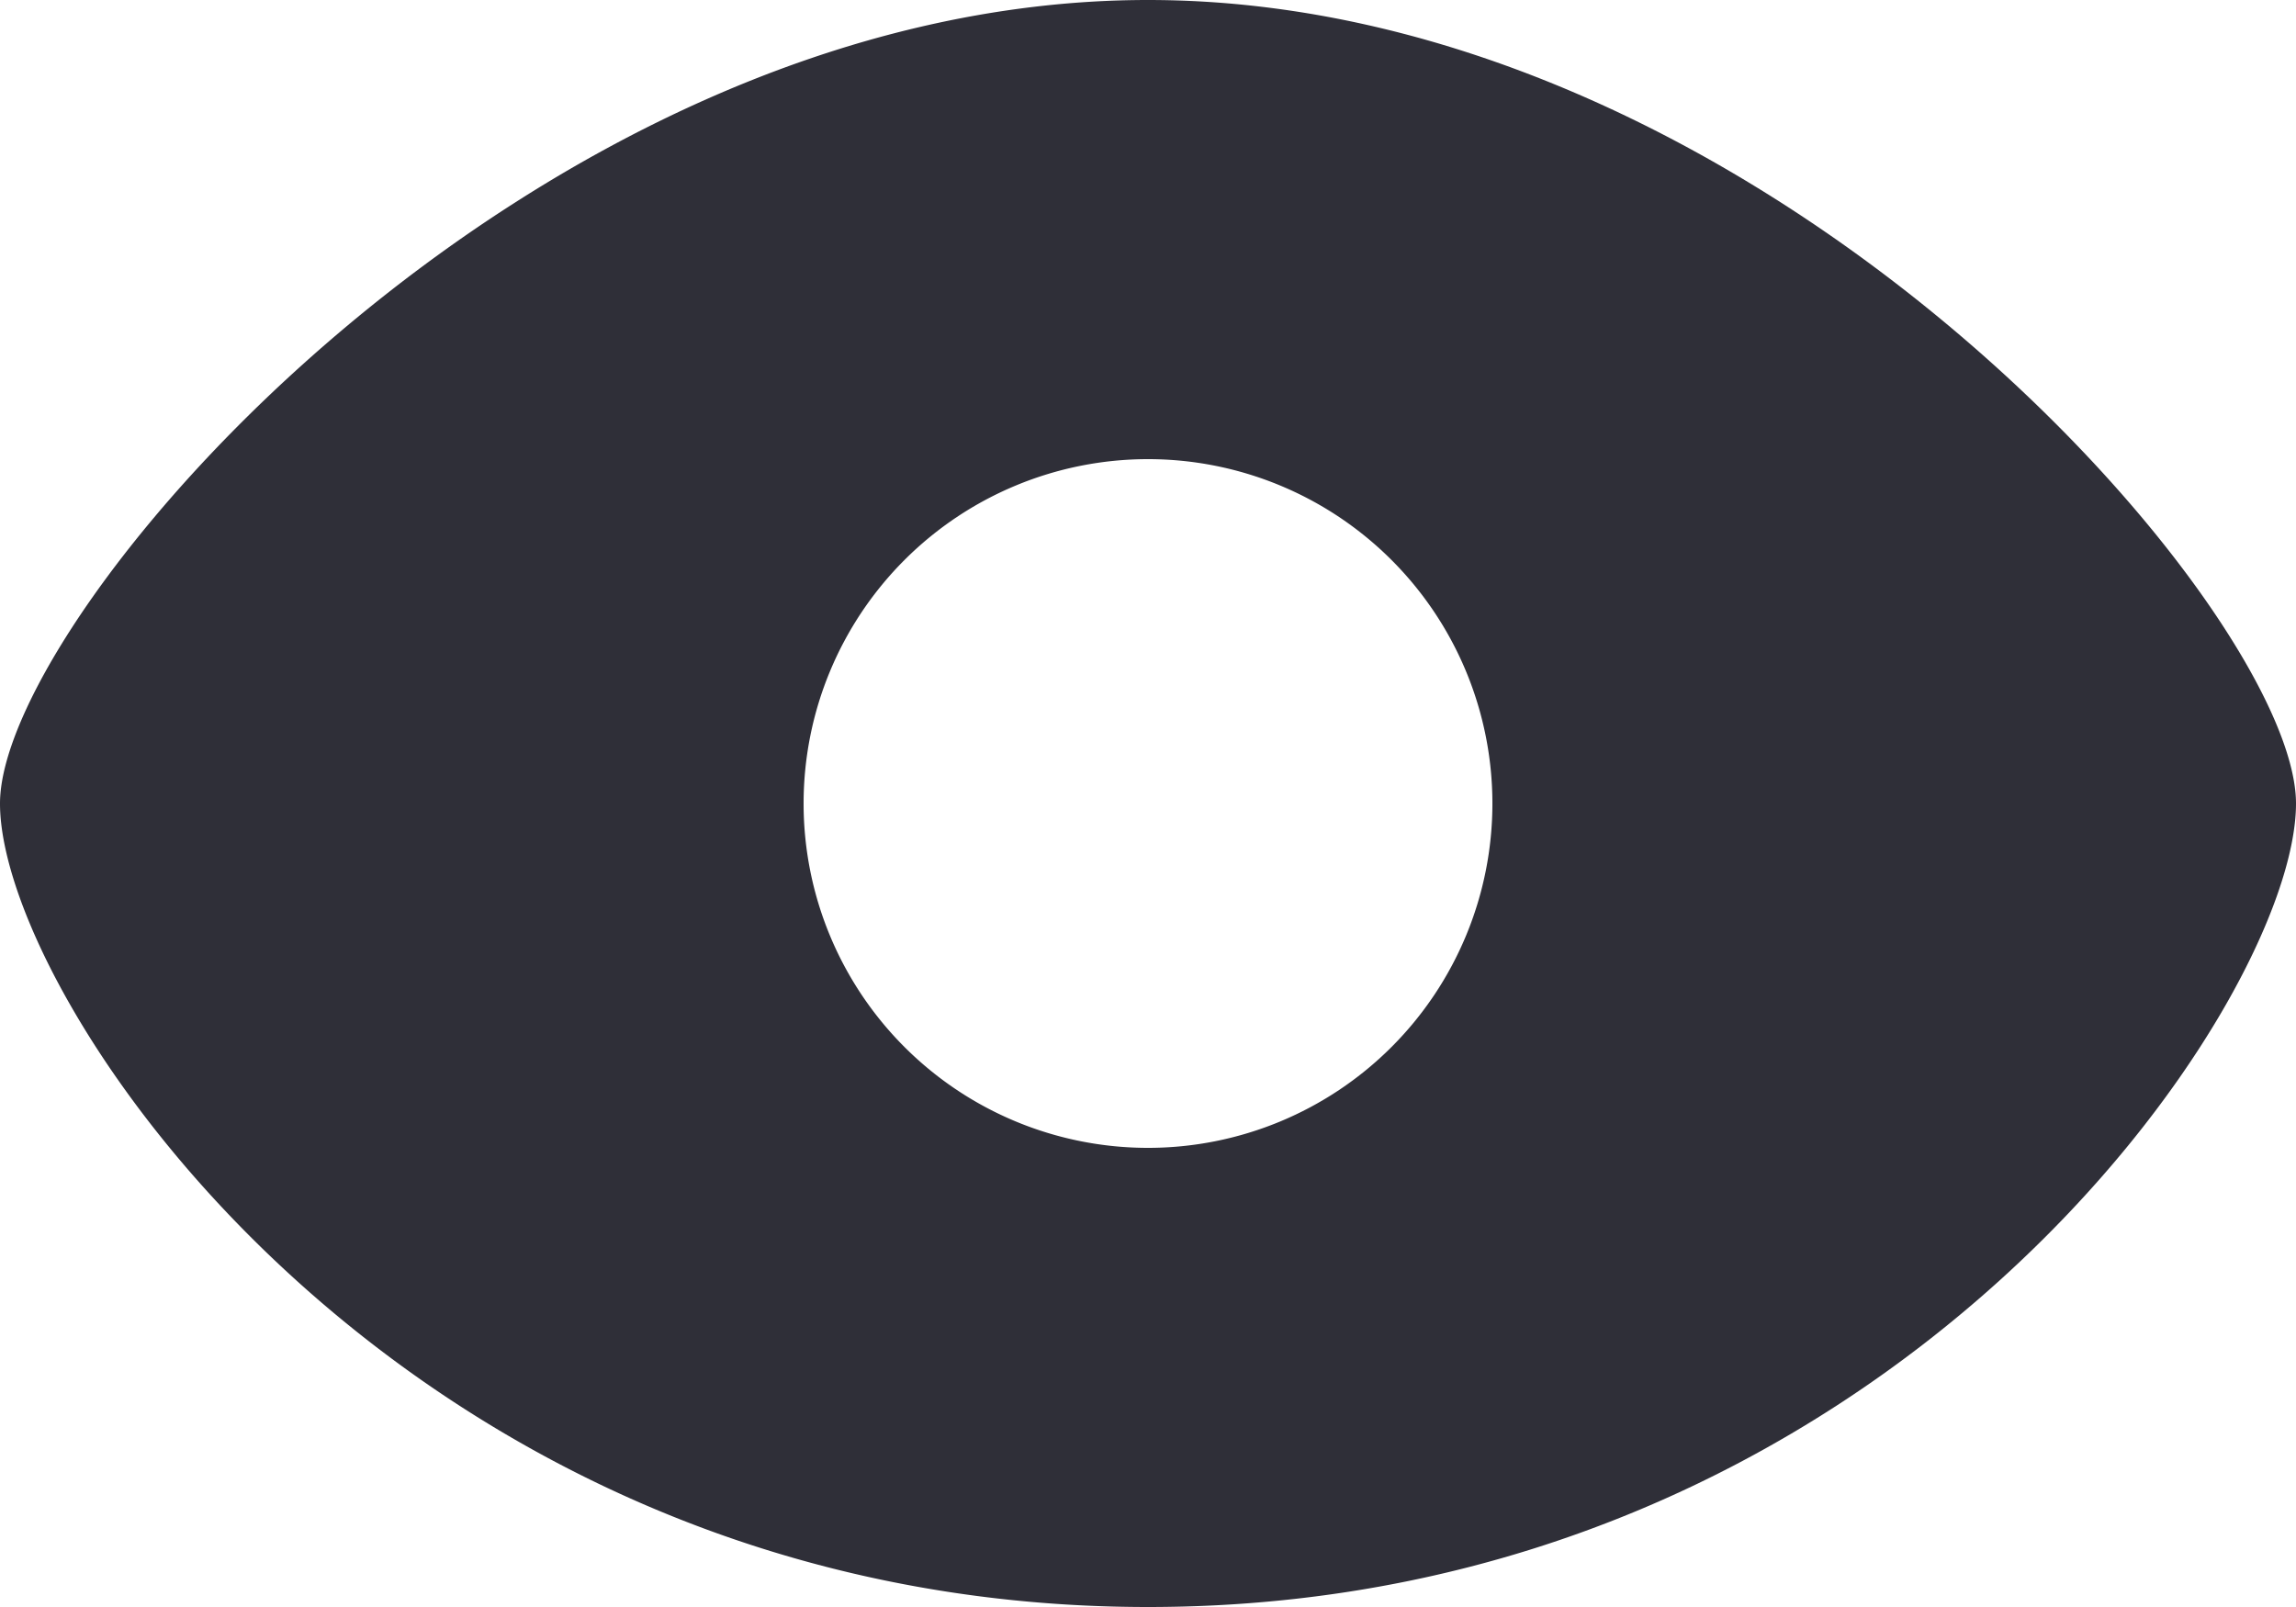 <svg xmlns="http://www.w3.org/2000/svg" fill="none" viewBox="0 0 20 14">
  <path fill="#2F2F38" d="M10 0C4.612 0 0 5.336 0 7c0 1.742 3.546 7 10 7 6.454 0 10-5.258 10-7 0-1.664-4.612-7-10-7Zm0 10a3 3 0 1 1 0-6 3 3 0 0 1 0 6Z"/>
</svg>
